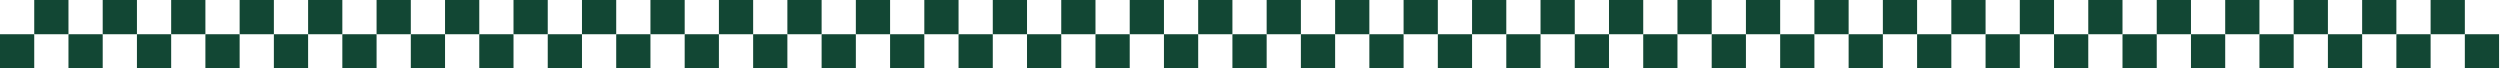 <?xml version="1.0" encoding="UTF-8"?> <svg xmlns="http://www.w3.org/2000/svg" width="1351" height="37" viewBox="0 0 1351 37" fill="none"><path d="M18.5 18.5H0V37H18.5V18.5Z" fill="#124734"></path><path d="M37 0H18.5L18.5 18.5L37 18.5V0Z" fill="#124734"></path><path d="M55.5 18.5H37V37H55.5V18.5Z" fill="#124734"></path><path d="M74 0H55.5L55.5 18.5L74 18.5V0Z" fill="#124734"></path><path d="M92.5 18.5H74V37H92.5V18.5Z" fill="#124734"></path><path d="M111 0H92.5L92.5 18.5L111 18.5V0Z" fill="#124734"></path><path d="M129.5 18.5H111V37H129.5V18.5Z" fill="#124734"></path><path d="M148 0H129.5L129.5 18.5L148 18.5V0Z" fill="#124734"></path><path d="M166.5 18.5H148V37H166.5V18.5Z" fill="#124734"></path><path d="M185 0H166.5L166.5 18.5L185 18.5V0Z" fill="#124734"></path><path d="M203.5 18.5H185V37H203.5V18.5Z" fill="#124734"></path><path d="M222 0H203.5L203.5 18.5L222 18.5V0Z" fill="#124734"></path><path d="M240.5 18.5H222V37H240.5V18.5Z" fill="#124734"></path><path d="M259 0H240.5L240.5 18.5L259 18.5V0Z" fill="#124734"></path><path d="M277.5 18.5H259V37H277.5V18.5Z" fill="#124734"></path><path d="M296 0H277.5L277.5 18.5L296 18.5V0Z" fill="#124734"></path><path d="M314.5 18.5H296V37H314.5V18.5Z" fill="#124734"></path><path d="M333 0H314.5L314.5 18.5L333 18.5V0Z" fill="#124734"></path><path d="M351.5 18.5H333V37H351.5V18.5Z" fill="#124734"></path><path d="M370 0H351.5L351.5 18.5L370 18.5V0Z" fill="#124734"></path><path d="M388.5 18.5H370V37H388.5V18.5Z" fill="#124734"></path><path d="M407 0H388.5L388.5 18.5L407 18.5V0Z" fill="#124734"></path><path d="M425.5 18.5H407V37H425.5V18.5Z" fill="#124734"></path><path d="M444 0H425.5L425.5 18.5L444 18.5V0Z" fill="#124734"></path><path d="M462.5 18.5H444V37H462.5V18.5Z" fill="#124734"></path><path d="M481 0H462.5L462.5 18.5L481 18.5V0Z" fill="#124734"></path><path d="M499.5 18.5H481V37H499.5V18.5Z" fill="#124734"></path><path d="M518 0H499.5L499.5 18.5L518 18.5V0Z" fill="#124734"></path><path d="M536.5 18.5H518V37H536.5V18.5Z" fill="#124734"></path><path d="M555 0H536.5L536.5 18.5L555 18.5V0Z" fill="#124734"></path><path d="M573.5 18.5H555V37H573.5V18.5Z" fill="#124734"></path><path d="M592 0H573.5L573.5 18.5L592 18.5V0Z" fill="#124734"></path><path d="M610.5 18.5H592V37H610.5V18.5Z" fill="#124734"></path><path d="M629 0H610.5L610.5 18.5L629 18.5V0Z" fill="#124734"></path><path d="M647.5 18.5H629V37H647.5V18.5Z" fill="#124734"></path><path d="M666 0H647.5L647.5 18.5L666 18.5V0Z" fill="#124734"></path><path d="M684.5 18.5H666V37H684.5V18.5Z" fill="#124734"></path><path d="M703 0H684.5L684.5 18.5L703 18.5V0Z" fill="#124734"></path><path d="M721.5 18.5H703V37H721.5V18.5Z" fill="#124734"></path><path d="M740 0H721.5L721.5 18.5L740 18.5V0Z" fill="#124734"></path><path d="M758.5 18.5H740V37H758.5V18.5Z" fill="#124734"></path><path d="M777 0H758.5L758.5 18.5L777 18.5V0Z" fill="#124734"></path><path d="M795.5 18.5H777V37H795.5V18.5Z" fill="#124734"></path><path d="M814 0H795.5L795.5 18.5L814 18.5V0Z" fill="#124734"></path><path d="M832.5 18.5H814V37H832.5V18.5Z" fill="#124734"></path><path d="M851 0H832.5L832.5 18.5L851 18.5V0Z" fill="#124734"></path><path d="M869.5 18.5H851V37H869.5V18.5Z" fill="#124734"></path><path d="M888 0H869.5L869.5 18.5L888 18.5V0Z" fill="#124734"></path><path d="M906.5 18.5H888V37H906.5V18.5Z" fill="#124734"></path><path d="M925 0H906.5L906.5 18.5L925 18.5V0Z" fill="#124734"></path><path d="M943.5 18.5H925V37H943.5V18.5Z" fill="#124734"></path><path d="M962 0H943.5L943.5 18.5L962 18.5V0Z" fill="#124734"></path><path d="M980.5 18.5H962V37H980.5V18.5Z" fill="#124734"></path><path d="M999 0H980.5L980.5 18.5L999 18.5V0Z" fill="#124734"></path><path d="M1017.5 18.5H999V37H1017.5V18.5Z" fill="#124734"></path><path d="M1036 0H1017.5L1017.5 18.5L1036 18.5V0Z" fill="#124734"></path><path d="M1054.5 18.5H1036V37H1054.5V18.5Z" fill="#124734"></path><path d="M1073 0H1054.5L1054.5 18.5L1073 18.5V0Z" fill="#124734"></path><path d="M1091.5 18.5H1073V37H1091.5V18.5Z" fill="#124734"></path><path d="M1110 0H1091.5L1091.5 18.5L1110 18.5V0Z" fill="#124734"></path><path d="M1128.5 18.5H1110V37H1128.5V18.5Z" fill="#124734"></path><path d="M1147 0H1128.5L1128.5 18.5L1147 18.5V0Z" fill="#124734"></path><path d="M1165.5 18.5H1147V37H1165.5V18.5Z" fill="#124734"></path><path d="M1184 0H1165.5L1165.5 18.5L1184 18.5V0Z" fill="#124734"></path><path d="M1202.5 18.5H1184V37H1202.5V18.5Z" fill="#124734"></path><path d="M1221 0H1202.5L1202.5 18.5L1221 18.5V0Z" fill="#124734"></path><path d="M1239.5 18.5H1221V37H1239.5V18.5Z" fill="#124734"></path><path d="M1258 0H1239.5L1239.5 18.5L1258 18.5V0Z" fill="#124734"></path><path d="M1276.5 18.5H1258V37H1276.5V18.5Z" fill="#124734"></path><path d="M1295 0H1276.5L1276.5 18.5L1295 18.5V0Z" fill="#124734"></path><path d="M1313.5 18.5H1295V37H1313.5V18.5Z" fill="#124734"></path><path d="M1332 0H1313.5L1313.5 18.5L1332 18.5V0Z" fill="#124734"></path><path d="M1350.5 18.5H1332V37H1350.5V18.5Z" fill="#124734"></path></svg> 